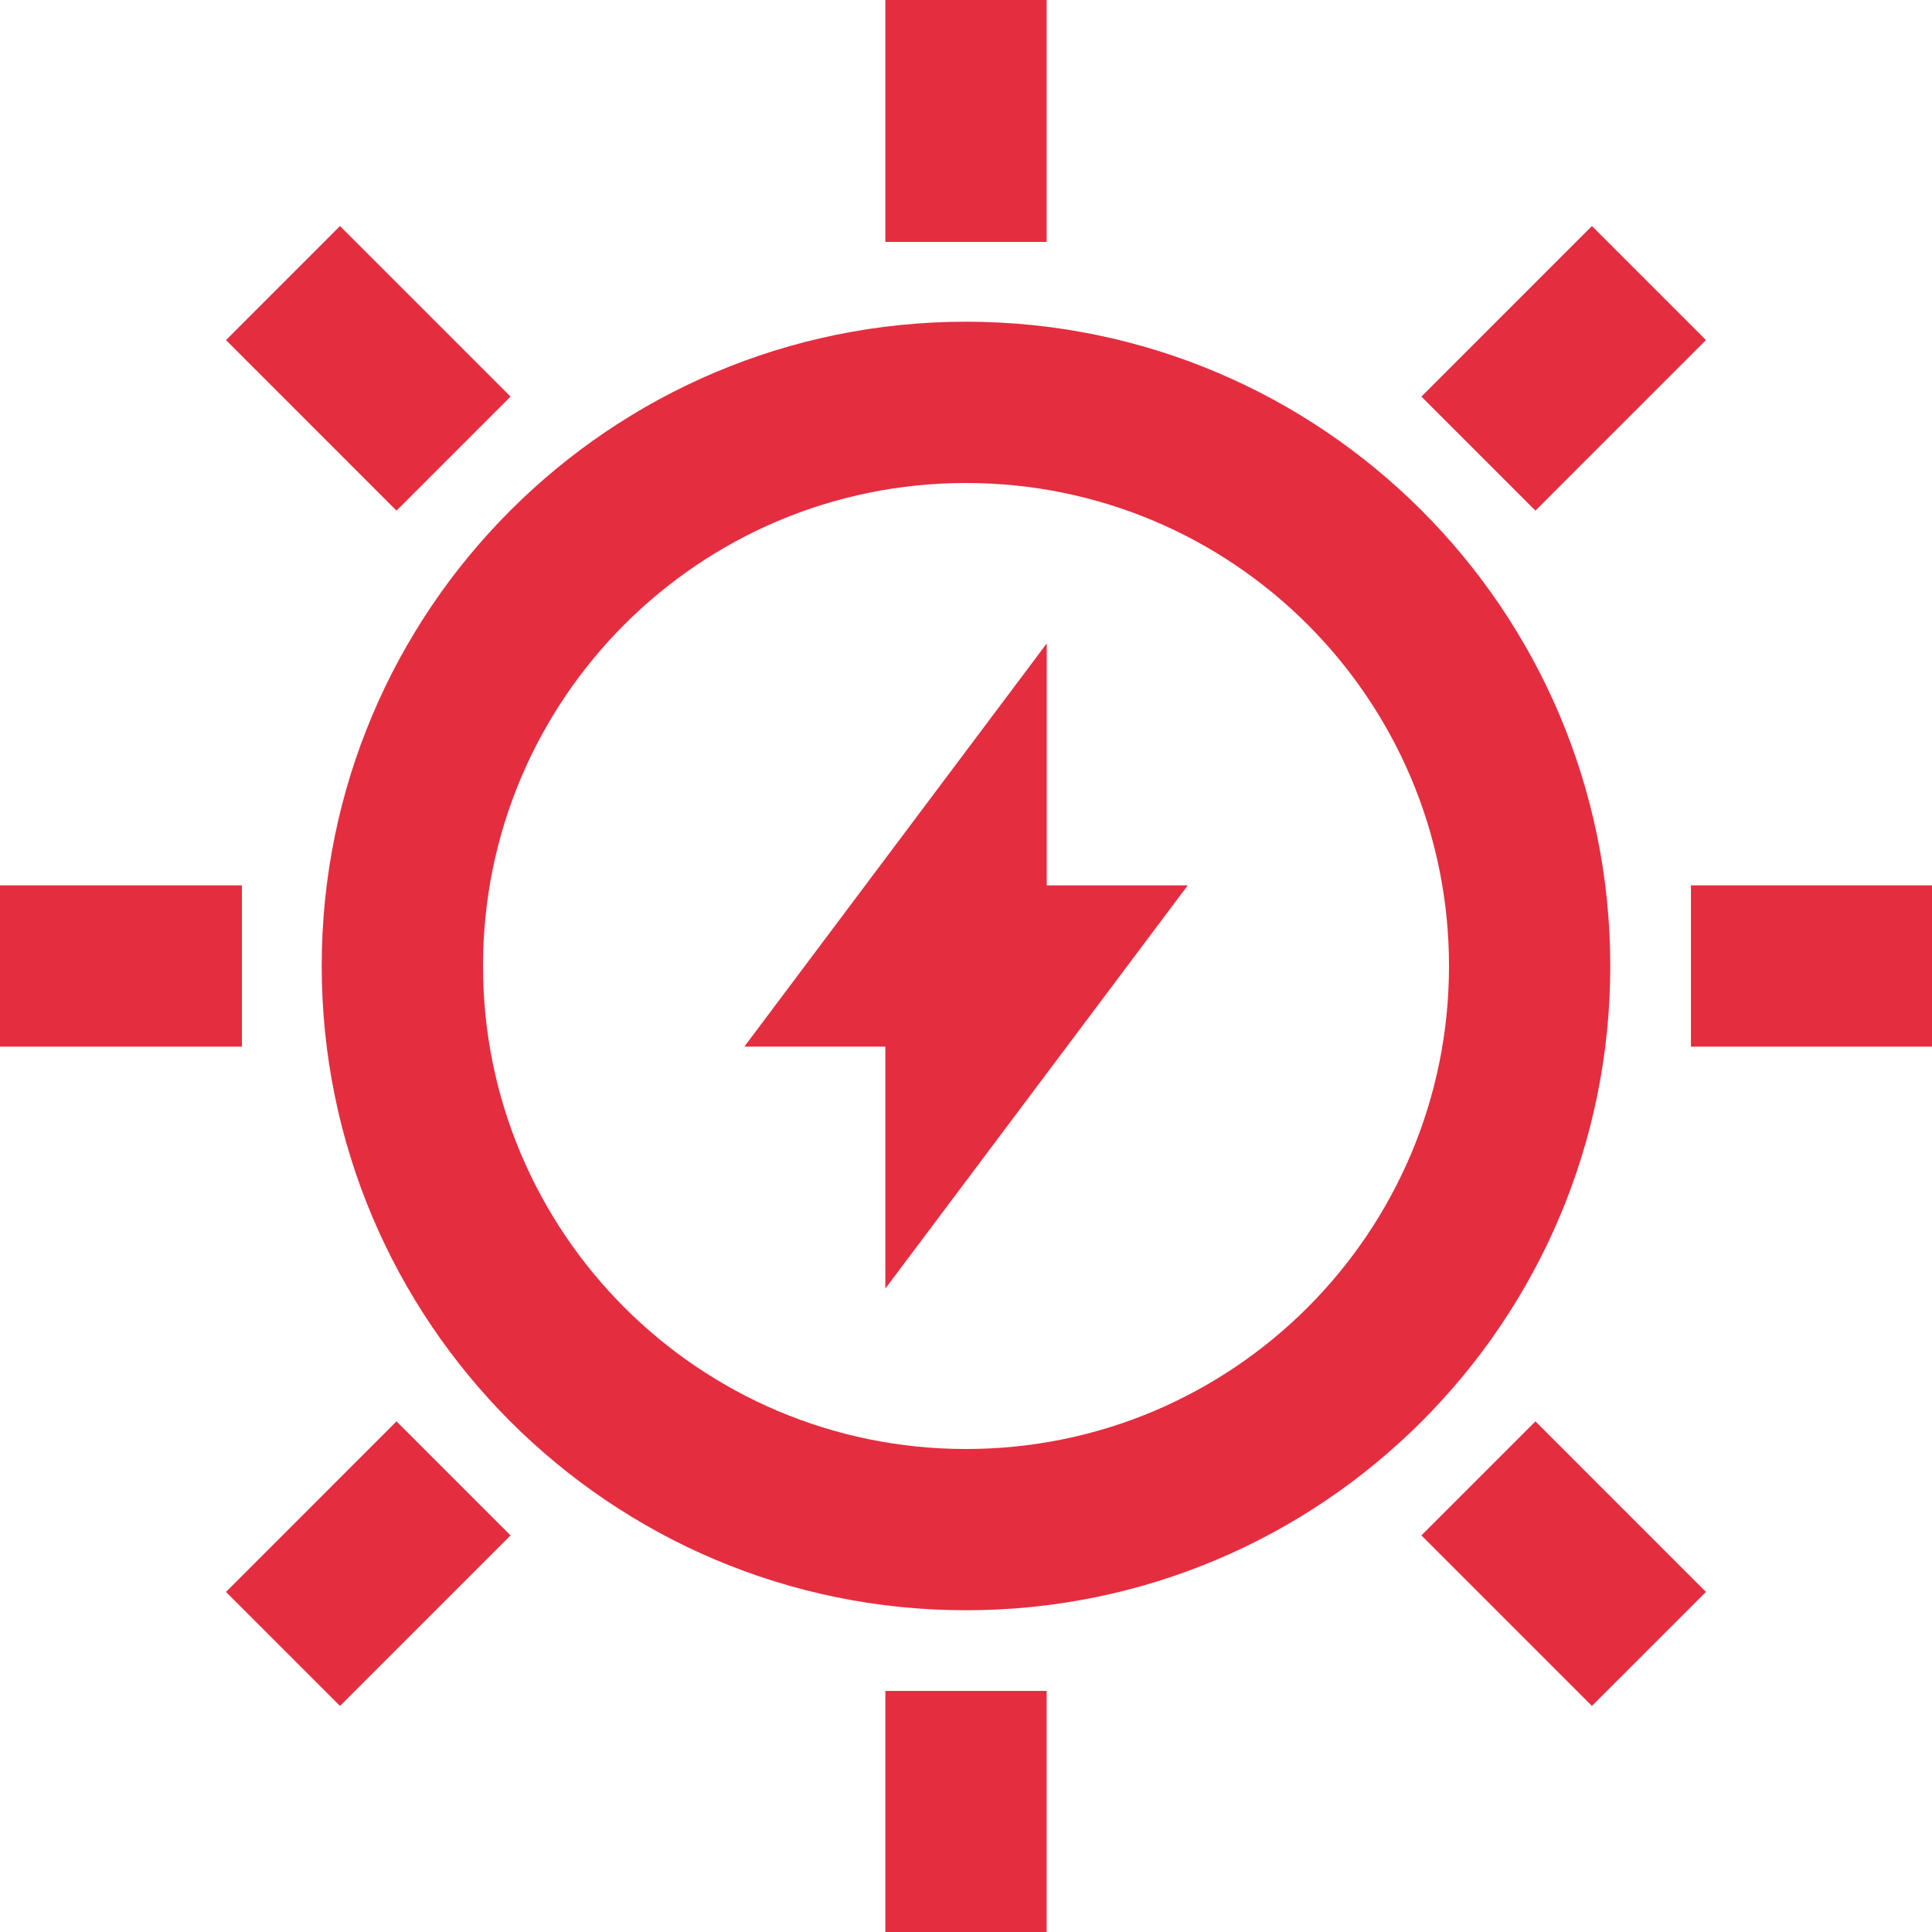 <svg width="70" height="70" viewBox="0 0 70 70" fill="none" xmlns="http://www.w3.org/2000/svg">
<path fill-rule="evenodd" clip-rule="evenodd" d="M35 17.5C25.335 17.5 17.5 25.335 17.5 35C17.5 44.665 25.335 52.5 35 52.5C44.665 52.5 52.5 44.665 52.5 35C52.5 25.335 44.665 17.5 35 17.5ZM11.656 35C11.656 22.108 22.108 11.656 35 11.656C47.892 11.656 58.343 22.108 58.343 35C58.343 47.892 47.892 58.343 35 58.343C22.108 58.343 11.656 47.892 11.656 35Z" fill="#E52D40"/>
<path fill-rule="evenodd" clip-rule="evenodd" d="M32.078 8.765V0H37.922V8.765H32.078Z" fill="#E52D40"/>
<path fill-rule="evenodd" clip-rule="evenodd" d="M32.078 70V61.265H37.922V70H32.078Z" fill="#E52D40"/>
<path fill-rule="evenodd" clip-rule="evenodd" d="M61.266 32.078H70V37.922H61.266V32.078Z" fill="#E52D40"/>
<path fill-rule="evenodd" clip-rule="evenodd" d="M0 32.078H8.765V37.922H0V32.078Z" fill="#E52D40"/>
<path fill-rule="evenodd" clip-rule="evenodd" d="M51.5 14.369L57.678 8.19L61.81 12.322L55.632 18.501L51.5 14.369Z" fill="#E52D40"/>
<path fill-rule="evenodd" clip-rule="evenodd" d="M8.188 57.678L14.366 51.499L18.498 55.631L12.319 61.809L8.188 57.678Z" fill="#E52D40"/>
<path fill-rule="evenodd" clip-rule="evenodd" d="M55.632 51.499L61.81 57.678L57.678 61.809L51.5 55.631L55.632 51.499Z" fill="#E52D40"/>
<path fill-rule="evenodd" clip-rule="evenodd" d="M12.319 8.19L18.498 14.369L14.366 18.501L8.188 12.322L12.319 8.19Z" fill="#E52D40"/>
<path fill-rule="evenodd" clip-rule="evenodd" d="M37.925 23.313V37.922H26.969L37.925 23.313Z" fill="#E52D40"/>
<path fill-rule="evenodd" clip-rule="evenodd" d="M32.078 32.078H43.035L32.078 46.687V32.078Z" fill="#E52D40"/>
</svg>
